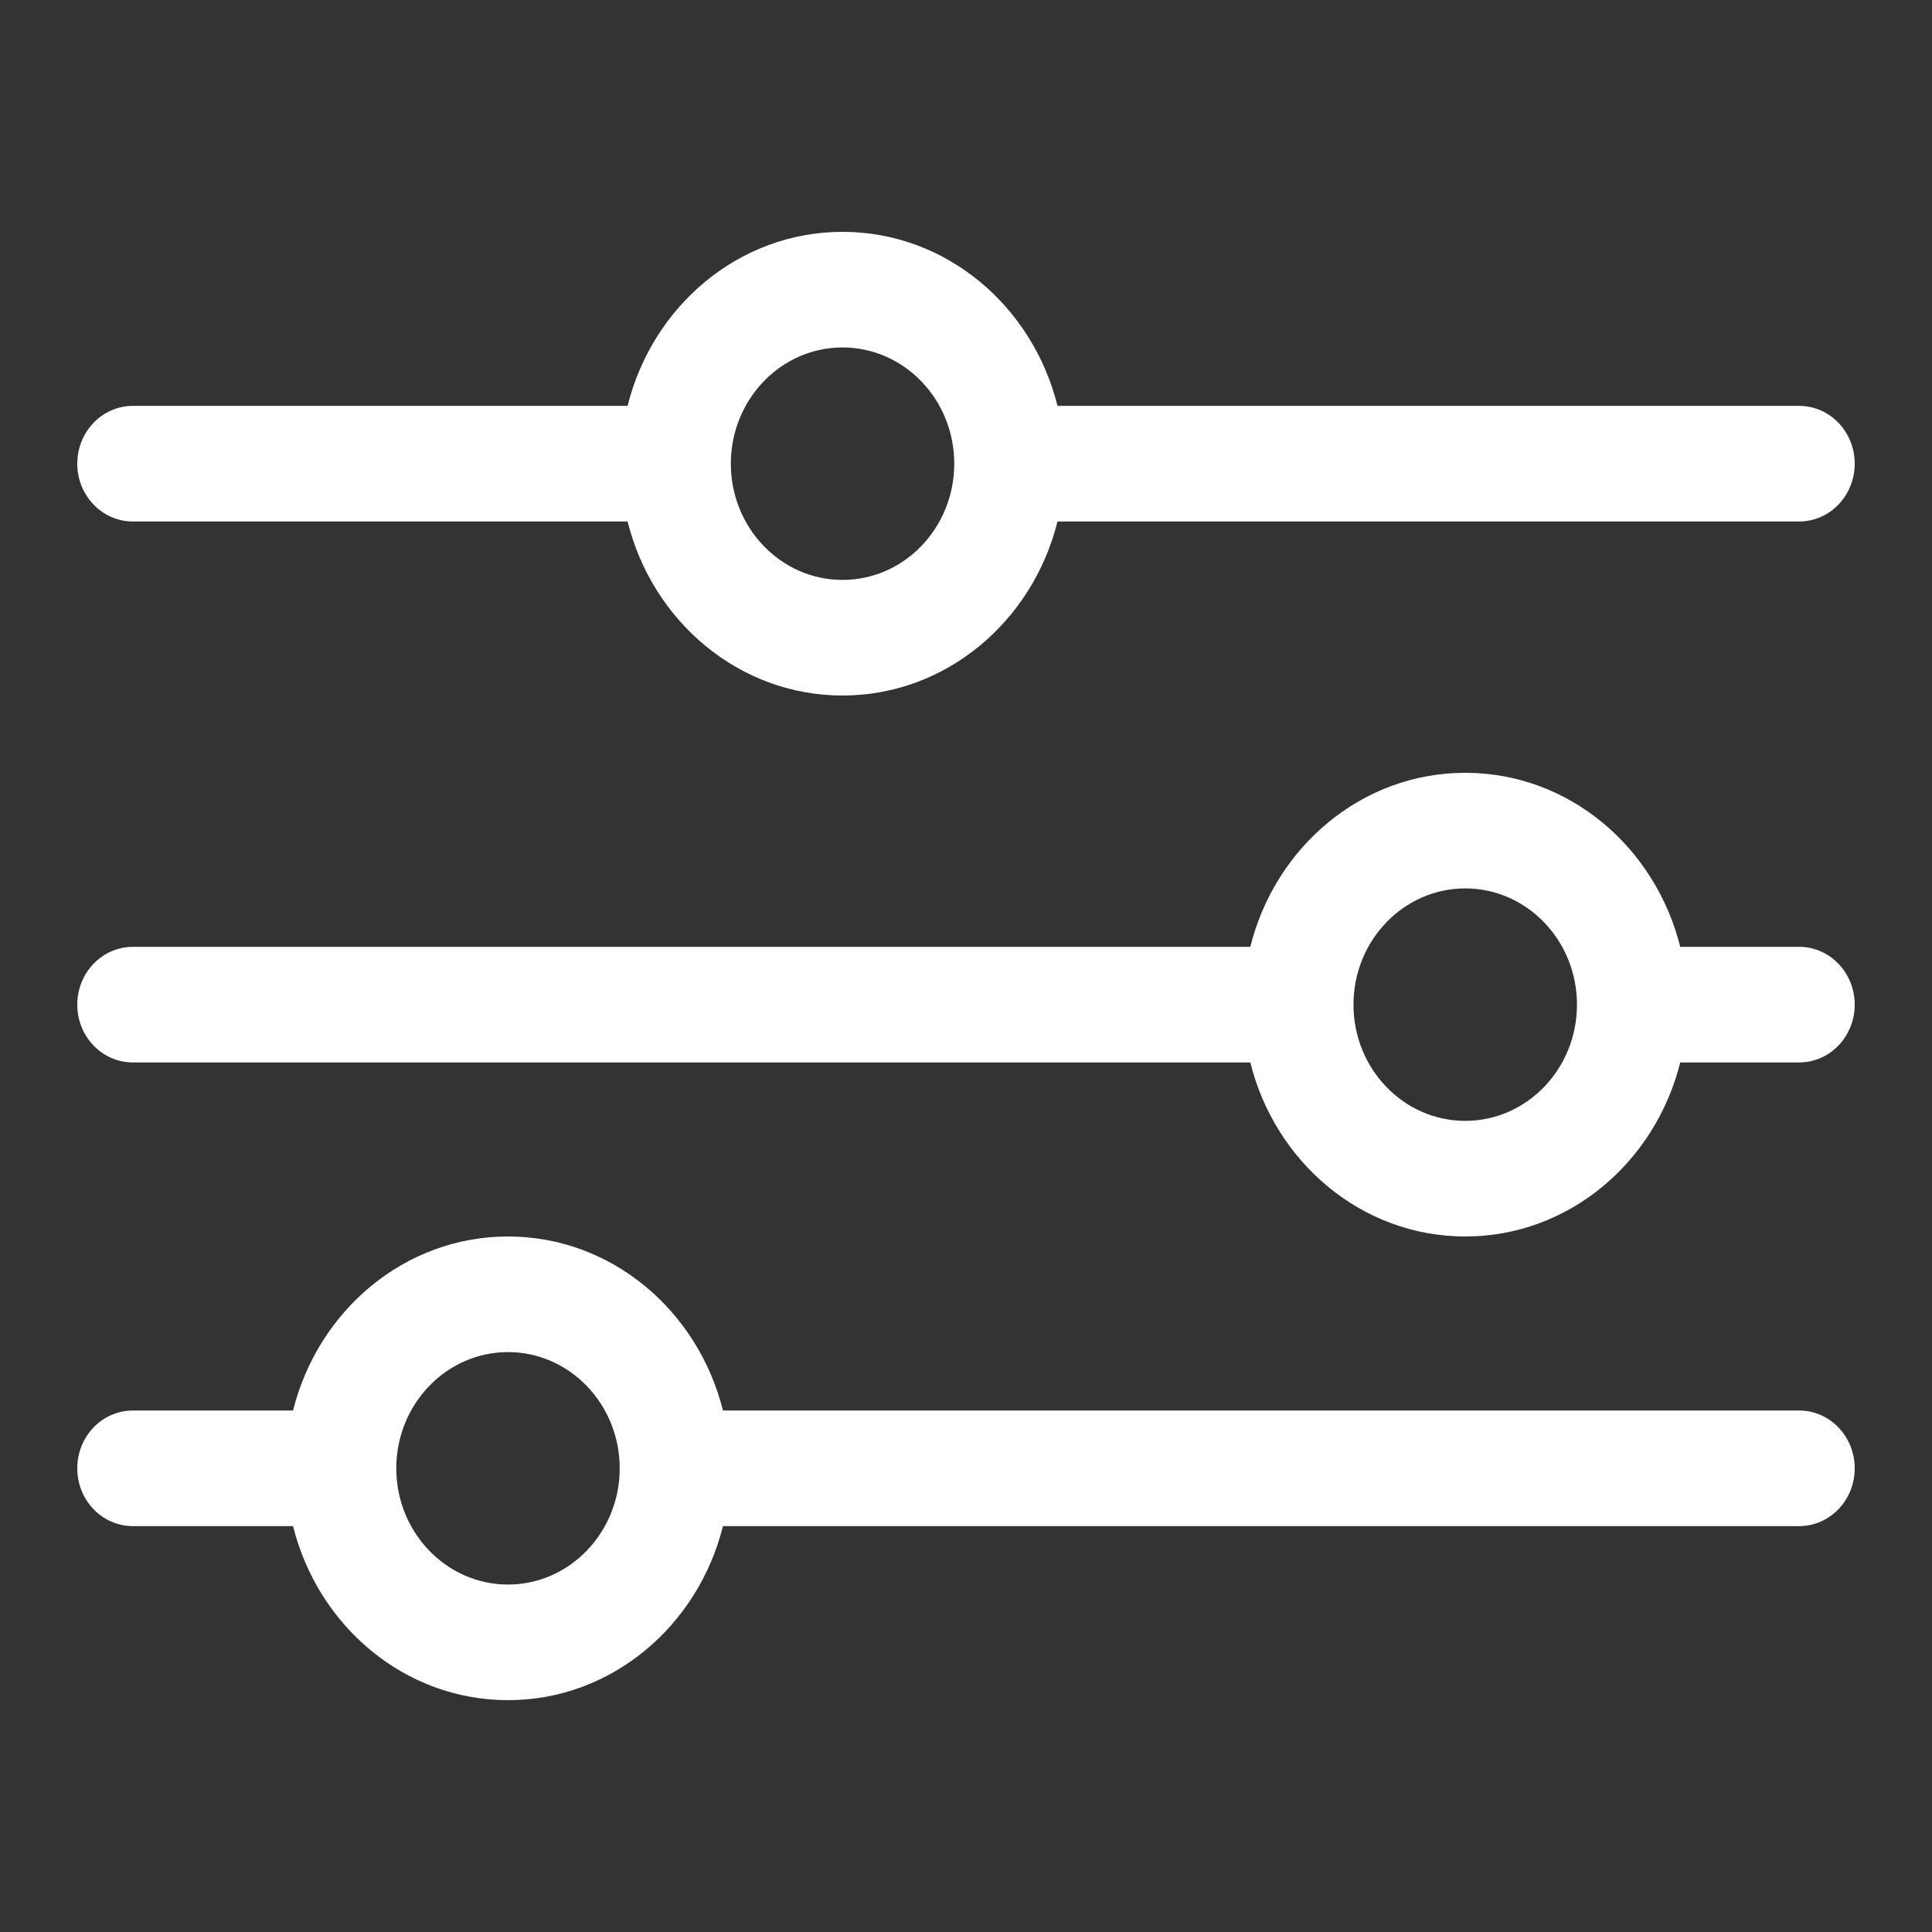 <?xml version="1.0" encoding="UTF-8"?>
<svg width="25px" height="25px" viewBox="0 0 25 25" version="1.1" xmlns="http://www.w3.org/2000/svg" xmlns:xlink="http://www.w3.org/1999/xlink">
    <rect x="0" y="0" width="25" height="25" fill="#333333" stroke="none"/>
    <title>icon-filters</title>
    <g id="icon-filters" stroke="none" stroke-width="1" fill="none" fill-rule="evenodd">
        <g id="iconfinder_00-ELASTOFONT-STORE-READY_sliders_2738302" transform="translate(1, 3)" fill="#FFFFFF" fill-rule="nonzero">
            <path d="M0.719,3.748 L7.121,3.748 C7.442,5.039 8.562,6 9.902,6 C11.243,6 12.363,5.039 12.684,3.748 L22.281,3.748 C22.678,3.748 23,3.413 23,3 C23,2.587 22.678,2.252 22.281,2.252 L12.684,2.252 C12.363,0.961 11.243,0 9.902,0 C8.562,0 7.442,0.961 7.121,2.252 L0.719,2.252 C0.322,2.252 0,2.587 0,3 C0,3.413 0.322,3.748 0.719,3.748 Z M9.902,1.496 C10.7,1.496 11.348,2.17 11.348,3 C11.348,3.83 10.7,4.504 9.902,4.504 C9.105,4.504 8.457,3.83 8.457,3 C8.457,2.17 9.105,1.496 9.902,1.496 Z" id="Shape"></path>
            <path d="M22.281,9.252 L20.742,9.252 C20.42,7.961 19.301,7 17.96,7 C16.62,7 15.5,7.961 15.179,9.252 L0.719,9.252 C0.322,9.252 0,9.587 0,10 C0,10.413 0.322,10.748 0.719,10.748 L15.179,10.748 C15.5,12.039 16.62,13 17.96,13 C19.301,13 20.42,12.039 20.742,10.748 L22.281,10.748 C22.678,10.748 23,10.413 23,10 C23,9.587 22.678,9.252 22.281,9.252 Z M17.96,11.504 C17.163,11.504 16.514,10.83 16.514,10 C16.514,9.17 17.163,8.496 17.96,8.496 C18.758,8.496 19.406,9.17 19.406,10 C19.406,10.83 18.758,11.504 17.96,11.504 Z" id="Shape"></path>
            <path d="M22.281,15.252 L8.355,15.252 C8.033,13.961 6.914,13 5.574,13 C4.234,13 3.114,13.961 2.792,15.252 L0.719,15.252 C0.322,15.252 0,15.587 0,16 C0,16.413 0.322,16.748 0.719,16.748 L2.792,16.748 C3.114,18.039 4.234,19 5.574,19 C6.914,19 8.033,18.039 8.355,16.748 L22.281,16.748 C22.678,16.748 23,16.413 23,16 C23,15.587 22.678,15.252 22.281,15.252 Z M5.574,17.504 C4.777,17.504 4.128,16.83 4.128,16 C4.128,15.17 4.777,14.496 5.574,14.496 C6.37,14.496 7.019,15.17 7.019,16 C7.019,16.83 6.37,17.504 5.574,17.504 Z" id="Shape"></path>
        </g>
    </g>
</svg>
